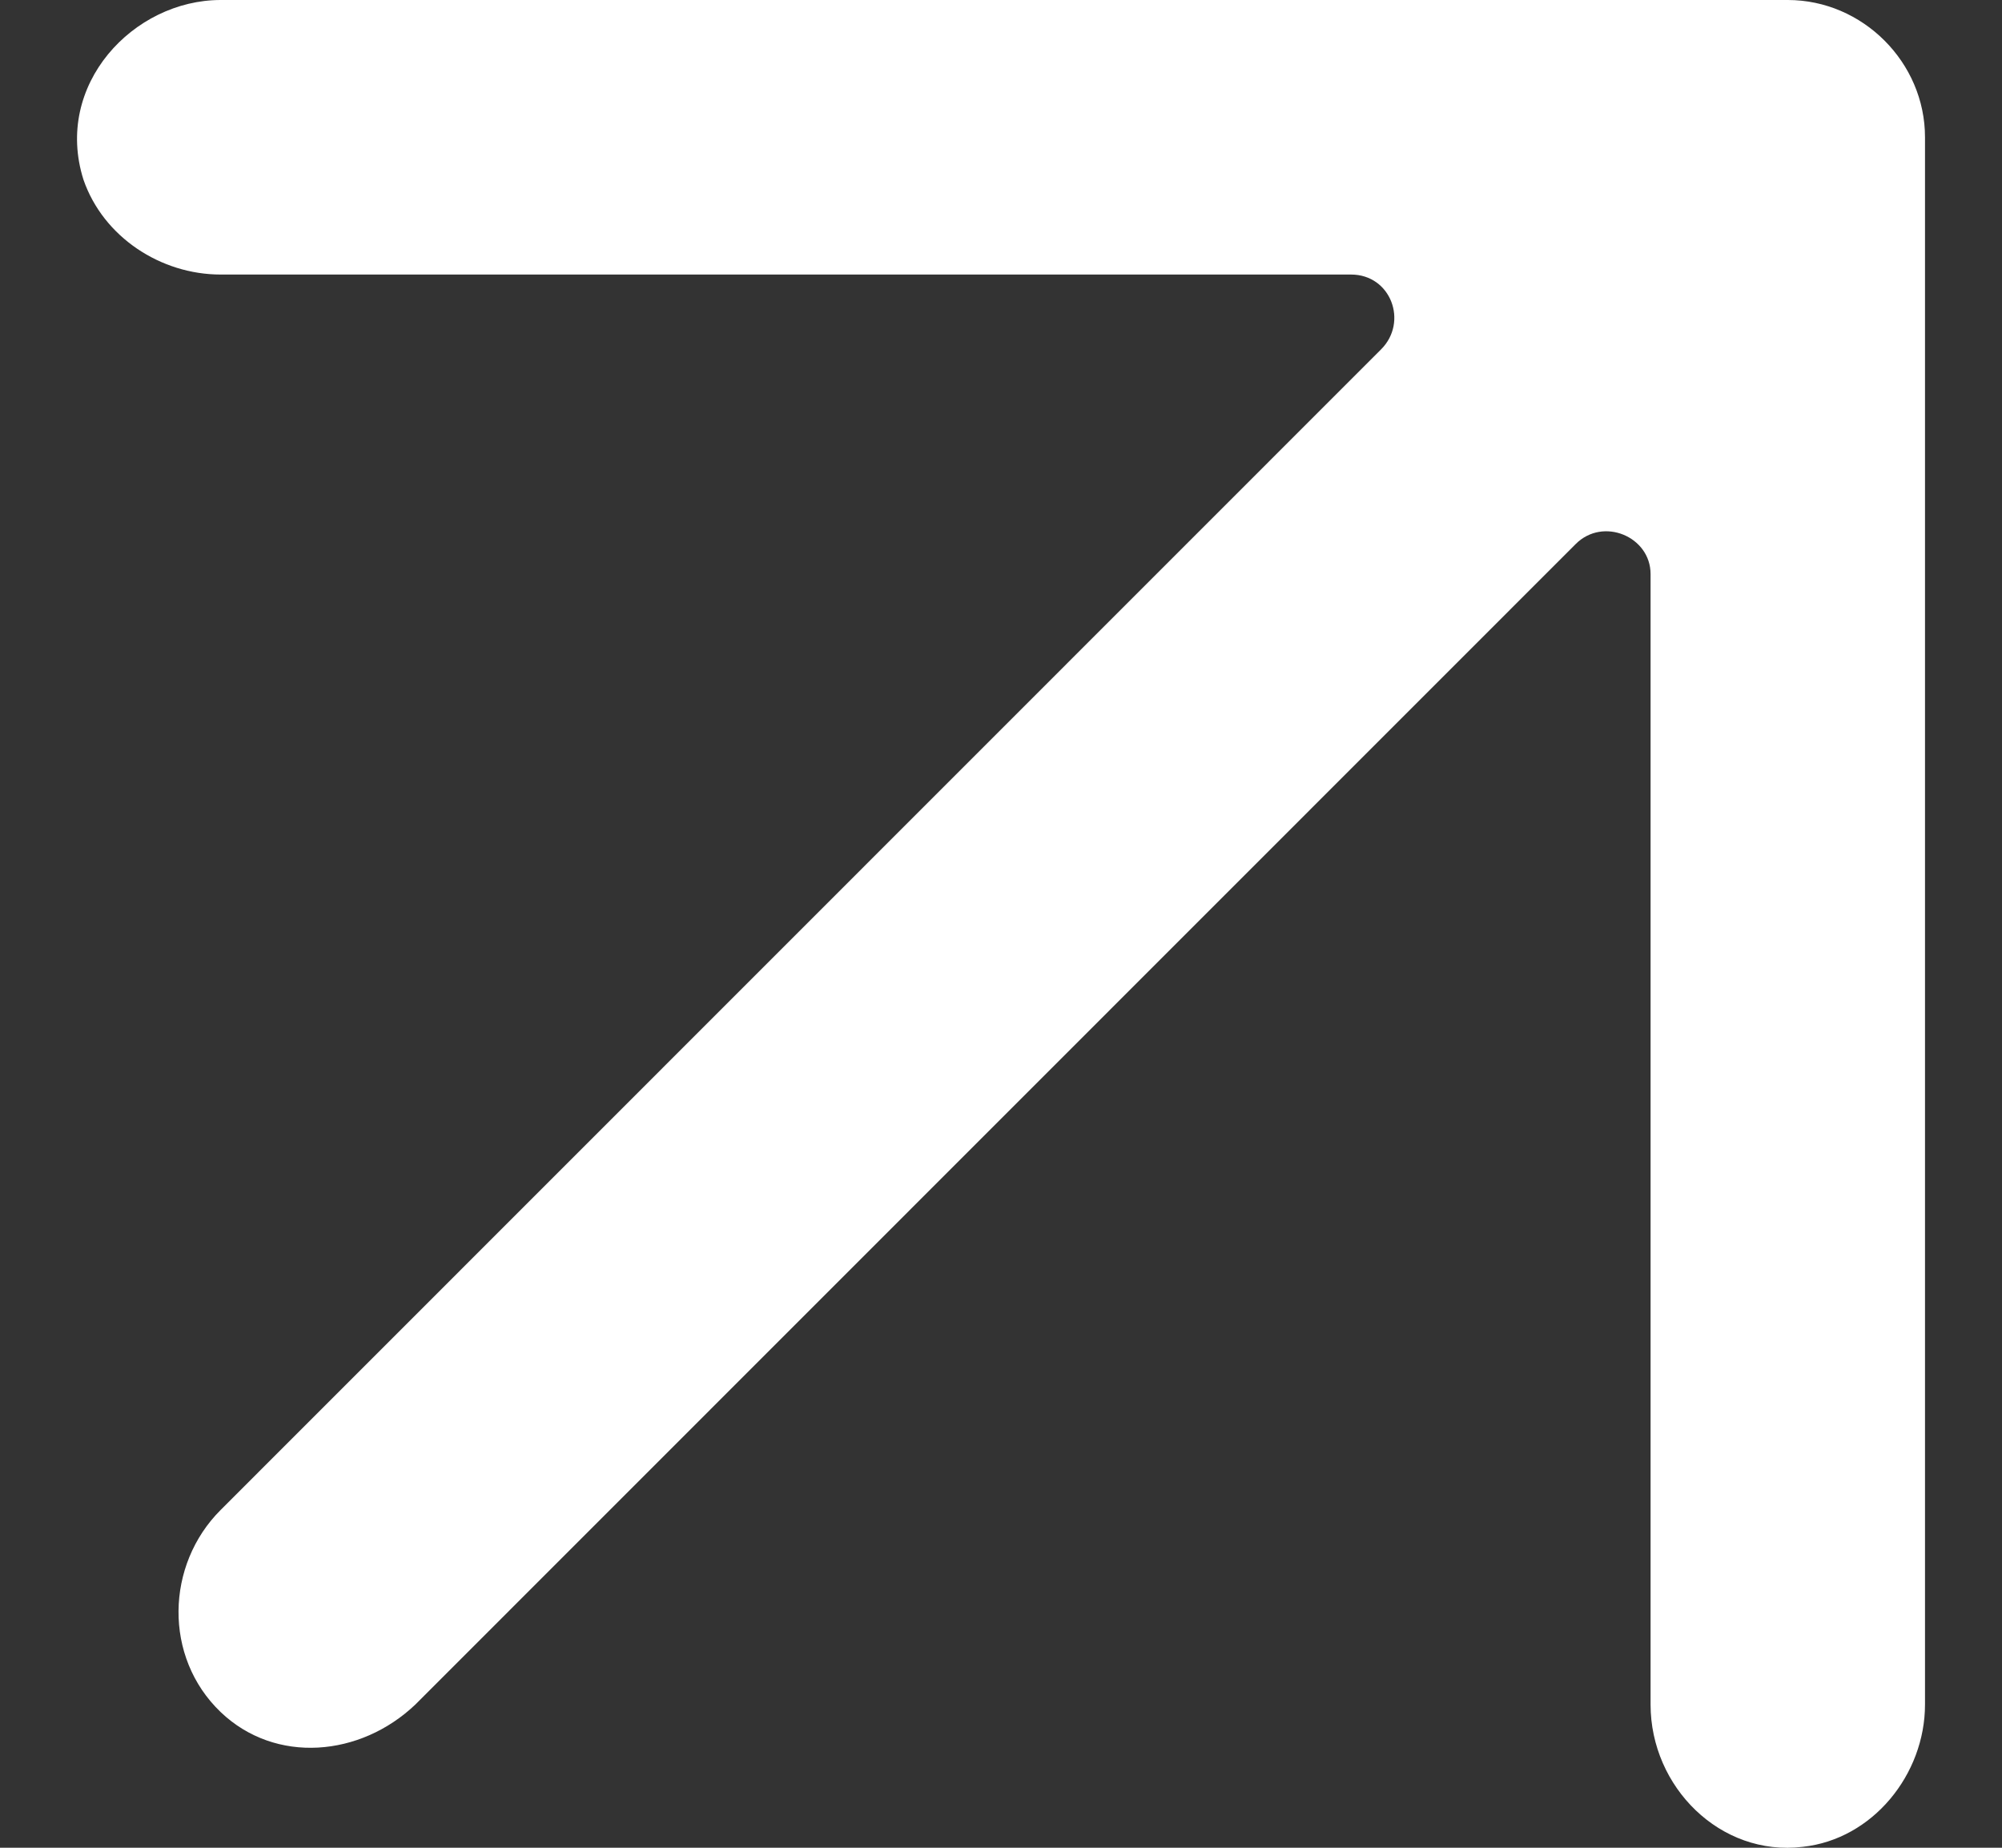 <svg width="13" height="12" viewBox="0 0 13 12" fill="none" xmlns="http://www.w3.org/2000/svg">
<rect x="0" y="0" width="13" height="12" fill="#333333" stroke="none"/>
<path d="M12.5 0.891C12.5 0.405 12.095 0 11.609 0H1.433C0.866 0 0.347 0.551 0.542 1.167C0.671 1.54 1.044 1.783 1.433 1.783H8.773C9.032 1.783 9.146 2.091 8.968 2.269L1.433 9.806C1.076 10.162 1.06 10.762 1.433 11.119C1.789 11.459 2.34 11.41 2.697 11.07L10.232 3.533C10.41 3.355 10.718 3.485 10.718 3.728V11.07C10.718 11.605 11.171 12.059 11.706 11.994C12.16 11.945 12.5 11.524 12.5 11.07C12.5 11.07 12.5 0.989 12.5 0.891C12.5 0.989 12.5 0.405 12.5 0.891Z" fill="white"/>
</svg>
